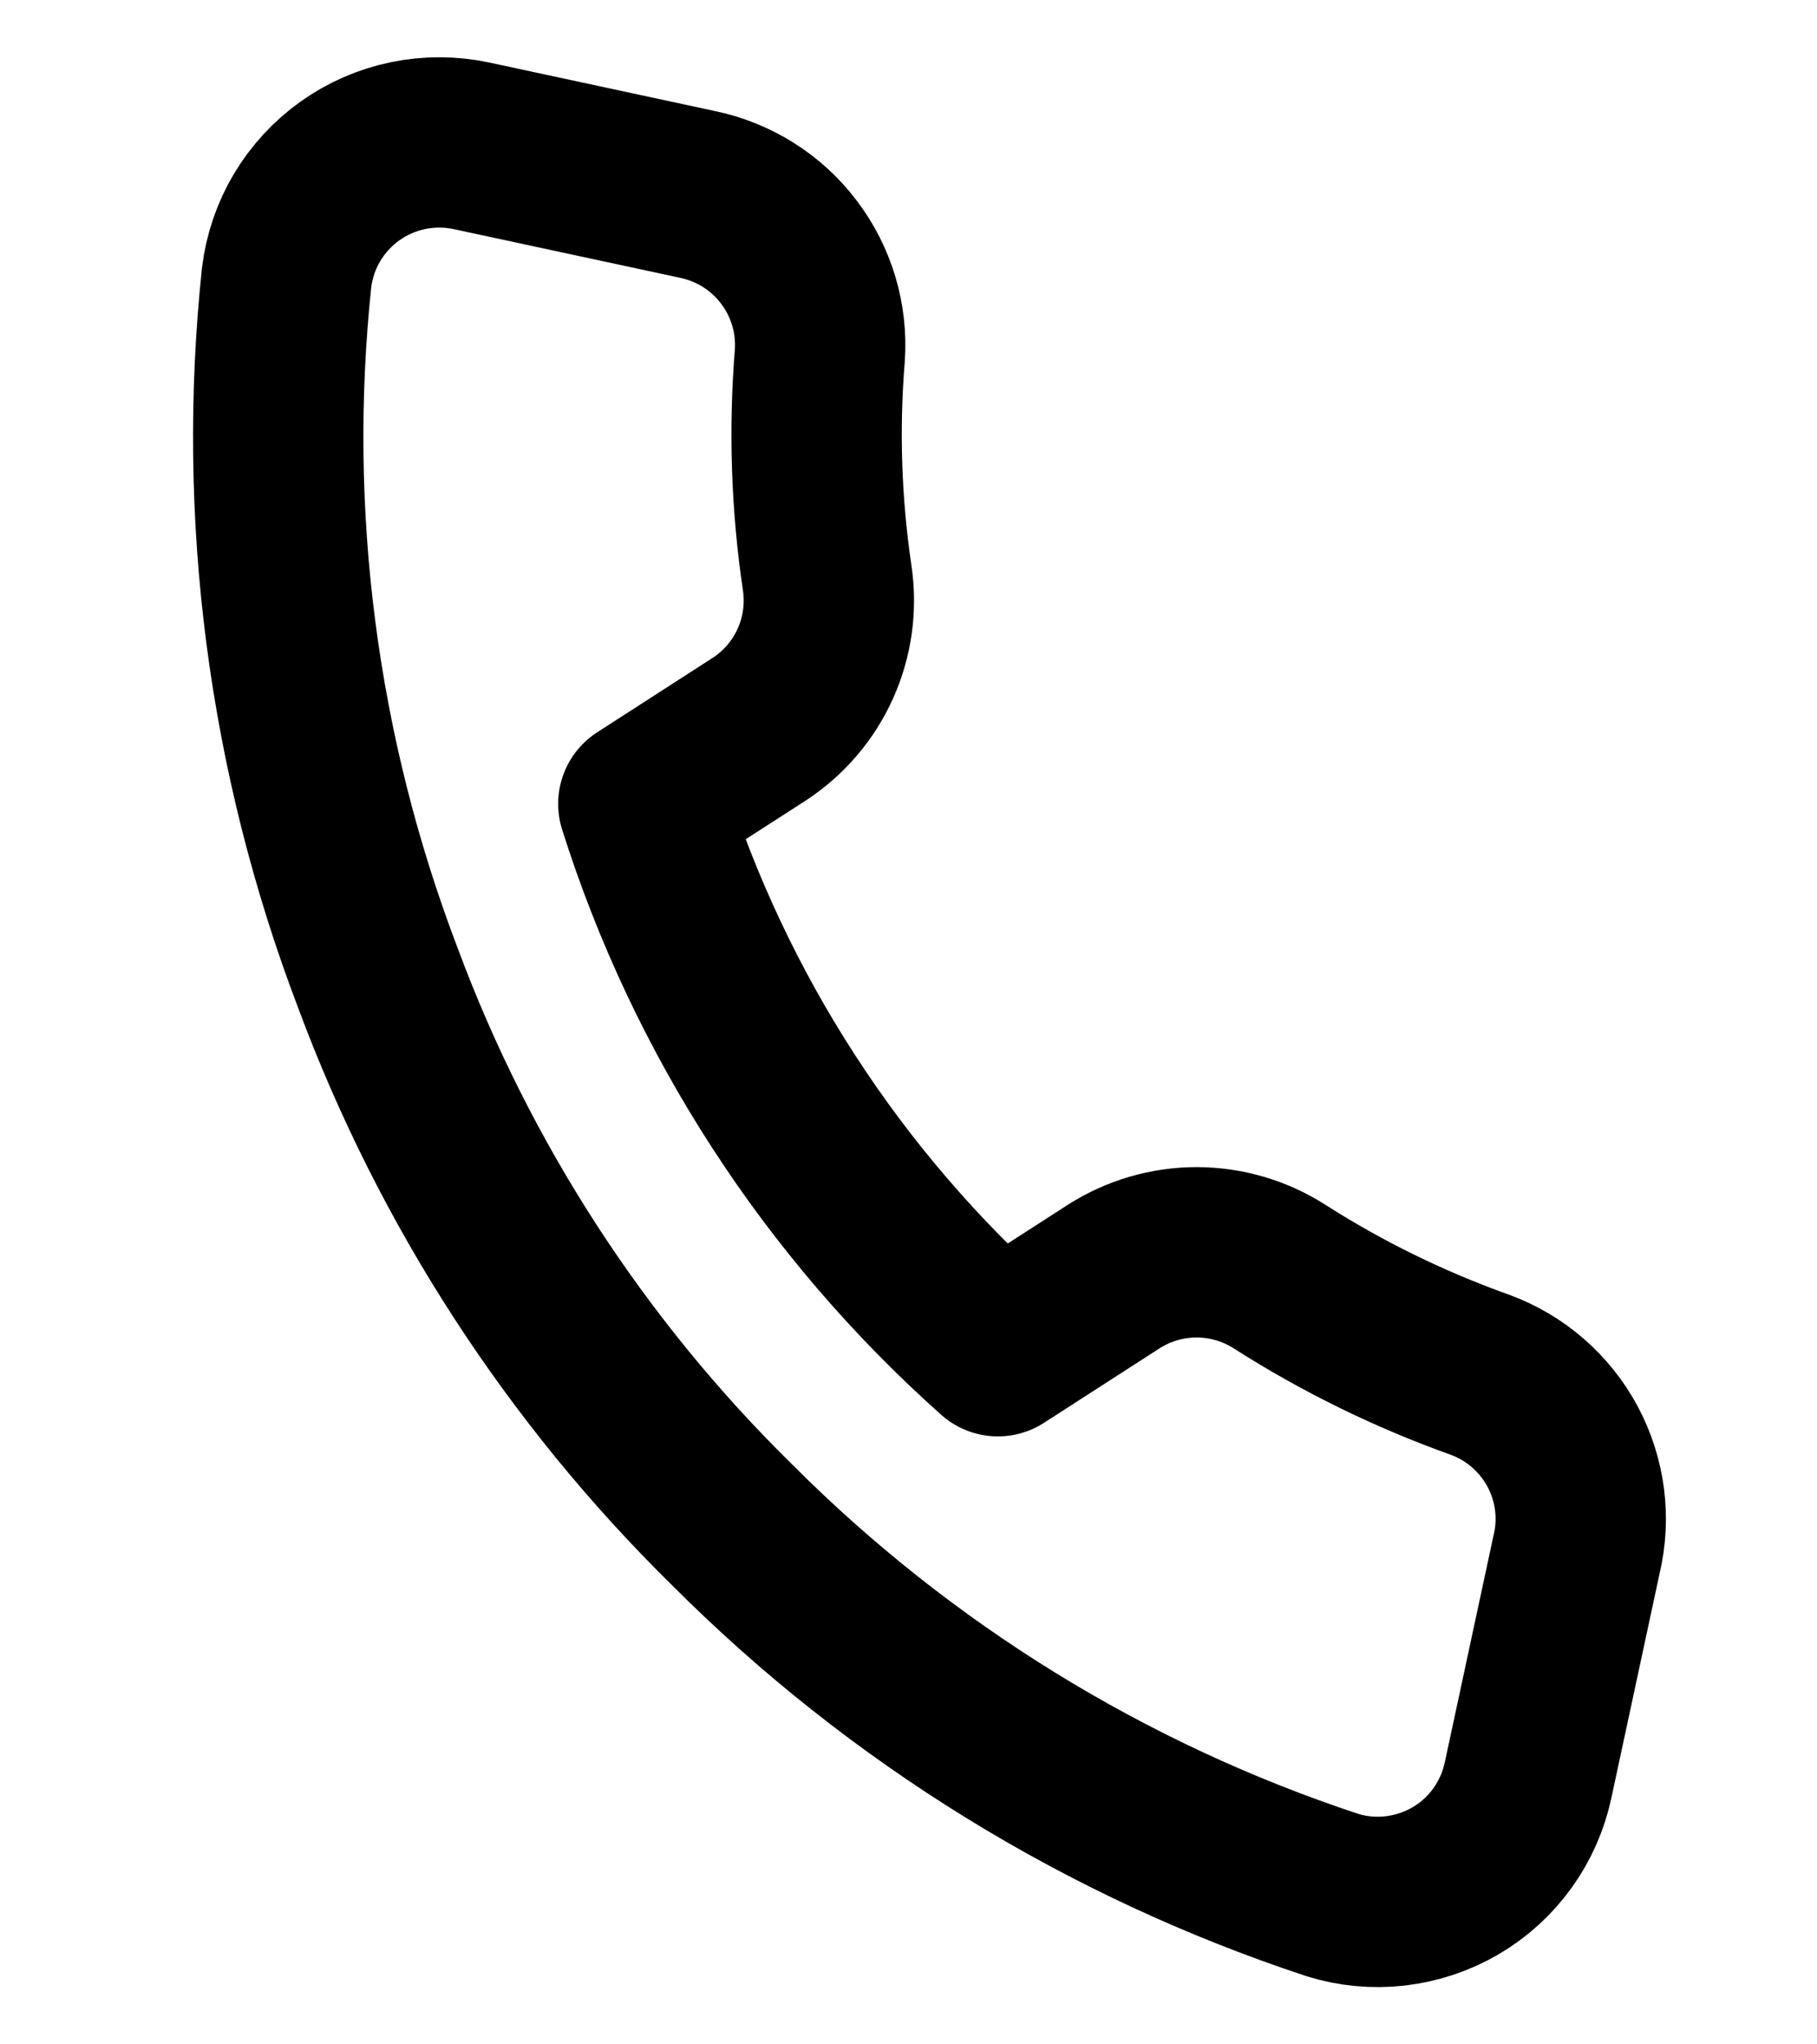 <svg width="16" height="18" viewBox="0 0 16 18" fill="none" xmlns="http://www.w3.org/2000/svg">
<path d="M13.882 13.69L13.456 15.673C13.417 15.857 13.34 16.031 13.23 16.184C13.12 16.337 12.979 16.465 12.817 16.56C12.654 16.655 12.473 16.715 12.286 16.737C12.098 16.758 11.909 16.741 11.729 16.684C9.738 16.026 7.93 14.911 6.449 13.428C5.067 12.07 4.001 10.424 3.327 8.609C2.578 6.644 2.303 4.532 2.524 2.442C2.547 2.256 2.608 2.076 2.704 1.915C2.8 1.754 2.929 1.614 3.082 1.505C3.235 1.396 3.409 1.32 3.594 1.282C3.778 1.244 3.968 1.245 4.152 1.284L6.138 1.711C6.46 1.777 6.748 1.957 6.946 2.219C7.145 2.48 7.242 2.805 7.219 3.132C7.166 3.785 7.188 4.441 7.284 5.089C7.322 5.345 7.286 5.606 7.18 5.842C7.074 6.078 6.903 6.278 6.686 6.42L5.665 7.078C6.252 8.936 7.331 10.6 8.787 11.897L9.808 11.239C10.026 11.1 10.28 11.026 10.539 11.026C10.798 11.027 11.051 11.101 11.269 11.241C11.822 11.594 12.413 11.883 13.031 12.104C13.343 12.218 13.602 12.443 13.759 12.735C13.916 13.028 13.96 13.367 13.882 13.69Z" stroke="black" stroke-width="1.5" stroke-linecap="round" stroke-linejoin="round"/>
</svg>
